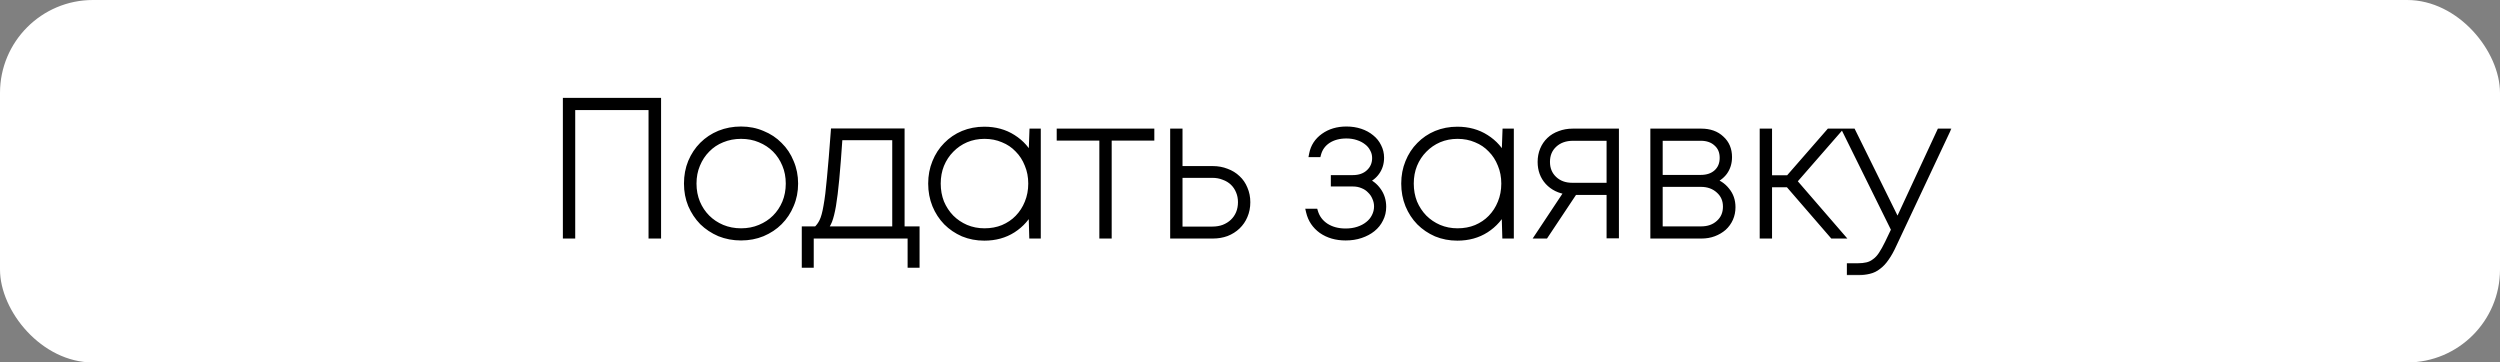 <?xml version="1.0" encoding="UTF-8"?> <svg xmlns="http://www.w3.org/2000/svg" width="807" height="117" viewBox="0 0 807 117" fill="none"><rect x="0" y="0" width="807" height="117" fill="#808080" stroke="none"/><rect width="807" height="117" rx="30" fill="white"></rect><mask id="path-2-outside-1_1478_18513" maskUnits="userSpaceOnUse" x="181" y="31" width="449" height="58" fill="black"><rect fill="white" x="181" y="31" width="449" height="58"></rect><path d="M212.394 32.6V76H210.348V34.522H184.68V76H182.696V32.6H212.394ZM239.208 76.62C236.728 76.62 234.413 76.186 232.264 75.318C230.156 74.409 228.316 73.189 226.746 71.66C225.216 70.089 223.997 68.25 223.088 66.142C222.22 64.034 221.786 61.74 221.786 59.26C221.786 56.739 222.22 54.424 223.088 52.316C223.997 50.167 225.216 48.327 226.746 46.798C228.316 45.227 230.156 44.008 232.264 43.14C234.413 42.272 236.728 41.838 239.208 41.838C241.688 41.838 243.982 42.293 246.09 43.202C248.239 44.07 250.078 45.289 251.608 46.86C253.178 48.389 254.398 50.229 255.266 52.378C256.175 54.486 256.63 56.78 256.63 59.26C256.63 61.74 256.175 64.034 255.266 66.142C254.398 68.25 253.178 70.089 251.608 71.66C250.078 73.189 248.239 74.409 246.09 75.318C243.982 76.186 241.688 76.62 239.208 76.62ZM239.208 74.698C241.44 74.698 243.486 74.305 245.346 73.52C247.247 72.735 248.88 71.66 250.244 70.296C251.608 68.932 252.682 67.32 253.468 65.46C254.253 63.559 254.646 61.492 254.646 59.26C254.646 57.028 254.253 54.982 253.468 53.122C252.682 51.221 251.608 49.588 250.244 48.224C248.88 46.86 247.247 45.785 245.346 45C243.486 44.215 241.44 43.822 239.208 43.822C237.017 43.822 234.971 44.215 233.07 45C231.21 45.744 229.598 46.819 228.234 48.224C226.87 49.588 225.795 51.221 225.01 53.122C224.224 54.982 223.832 57.028 223.832 59.26C223.832 61.492 224.224 63.559 225.01 65.46C225.795 67.32 226.87 68.932 228.234 70.296C229.598 71.66 231.21 72.735 233.07 73.52C234.971 74.305 237.017 74.698 239.208 74.698ZM295.836 74.078V85.424H293.976V76H261.674V85.424H259.814V74.078H263.534C264.32 73.375 264.96 72.507 265.456 71.474C265.994 70.399 266.448 68.746 266.82 66.514C267.234 64.282 267.606 61.265 267.936 57.462C268.308 53.659 268.722 48.658 269.176 42.458H291V74.078H295.836ZM270.974 44.256C270.602 49.753 270.251 54.259 269.92 57.772C269.59 61.285 269.238 64.137 268.866 66.328C268.494 68.477 268.081 70.131 267.626 71.288C267.172 72.404 266.593 73.334 265.89 74.078H289.016V44.256H270.974ZM334.966 42.52V76H333.23L332.982 67.258C331.659 70.11 329.654 72.404 326.968 74.14C324.322 75.835 321.243 76.682 317.73 76.682C315.291 76.682 313.018 76.248 310.91 75.38C308.843 74.471 307.045 73.251 305.516 71.722C303.986 70.151 302.788 68.312 301.92 66.204C301.052 64.055 300.618 61.74 300.618 59.26C300.618 56.78 301.052 54.486 301.92 52.378C302.788 50.229 303.986 48.389 305.516 46.86C307.045 45.289 308.843 44.07 310.91 43.202C313.018 42.334 315.291 41.9 317.73 41.9C321.243 41.9 324.322 42.747 326.968 44.442C329.654 46.137 331.659 48.41 332.982 51.262L333.292 42.52H334.966ZM317.792 74.698C319.982 74.698 321.987 74.326 323.806 73.582C325.666 72.797 327.257 71.722 328.58 70.358C329.944 68.953 330.998 67.32 331.742 65.46C332.527 63.559 332.92 61.492 332.92 59.26C332.92 57.028 332.527 54.982 331.742 53.122C330.998 51.221 329.944 49.588 328.58 48.224C327.257 46.819 325.666 45.744 323.806 45C321.987 44.215 319.982 43.822 317.792 43.822C315.642 43.822 313.638 44.215 311.778 45C309.959 45.785 308.368 46.881 307.004 48.286C305.64 49.65 304.565 51.283 303.78 53.184C303.036 55.044 302.664 57.069 302.664 59.26C302.664 61.451 303.036 63.497 303.78 65.398C304.565 67.258 305.64 68.891 307.004 70.296C308.368 71.66 309.959 72.735 311.778 73.52C313.638 74.305 315.642 74.698 317.792 74.698ZM371.617 44.38H357.853V76H355.869V44.38H342.105V42.52H371.617V44.38ZM391.504 54.61C393.075 54.61 394.542 54.879 395.906 55.416C397.27 55.912 398.448 56.635 399.44 57.586C400.432 58.495 401.197 59.611 401.734 60.934C402.313 62.257 402.602 63.703 402.602 65.274C402.602 66.886 402.313 68.353 401.734 69.676C401.197 70.957 400.432 72.073 399.44 73.024C398.448 73.975 397.27 74.719 395.906 75.256C394.542 75.752 393.075 76 391.504 76H378.732V42.52H380.716V54.61H391.504ZM391.318 74.14C392.682 74.14 393.922 73.933 395.038 73.52C396.196 73.065 397.188 72.445 398.014 71.66C398.841 70.875 399.482 69.945 399.936 68.87C400.391 67.754 400.618 66.555 400.618 65.274C400.618 63.993 400.391 62.815 399.936 61.74C399.482 60.624 398.841 59.673 398.014 58.888C397.188 58.103 396.196 57.503 395.038 57.09C393.922 56.635 392.682 56.408 391.318 56.408H380.716V74.14H391.318ZM440.637 58.33C442.373 58.95 443.778 60.025 444.853 61.554C445.927 63.042 446.465 64.778 446.465 66.762C446.465 68.209 446.155 69.531 445.535 70.73C444.956 71.929 444.129 72.962 443.055 73.83C441.98 74.698 440.699 75.38 439.211 75.876C437.764 76.372 436.152 76.62 434.375 76.62C431.357 76.62 428.774 75.876 426.625 74.388C424.517 72.859 423.173 70.854 422.595 68.374H424.455C425.033 70.317 426.191 71.867 427.927 73.024C429.704 74.181 431.853 74.76 434.375 74.76C435.863 74.76 437.227 74.553 438.467 74.14C439.707 73.727 440.761 73.169 441.629 72.466C442.538 71.763 443.241 70.916 443.737 69.924C444.274 68.891 444.543 67.795 444.543 66.638C444.543 65.646 444.336 64.695 443.923 63.786C443.551 62.877 443.013 62.091 442.311 61.43C441.649 60.727 440.843 60.19 439.893 59.818C438.942 59.405 437.888 59.198 436.731 59.198H430.593V57.524H436.669C438.859 57.524 440.616 56.904 441.939 55.664C443.261 54.424 443.923 52.874 443.923 51.014C443.923 49.939 443.675 48.968 443.179 48.1C442.724 47.191 442.083 46.426 441.257 45.806C440.43 45.145 439.438 44.628 438.281 44.256C437.165 43.884 435.945 43.698 434.623 43.698C432.267 43.698 430.262 44.235 428.609 45.31C426.997 46.385 425.943 47.852 425.447 49.712H423.587C424.041 47.356 425.281 45.455 427.307 44.008C429.332 42.561 431.771 41.838 434.623 41.838C436.235 41.838 437.723 42.065 439.087 42.52C440.451 42.975 441.629 43.615 442.621 44.442C443.613 45.227 444.377 46.178 444.915 47.294C445.493 48.41 445.783 49.609 445.783 50.89C445.783 52.667 445.307 54.217 444.357 55.54C443.447 56.821 442.207 57.751 440.637 58.33ZM487.665 42.52V76H485.929L485.681 67.258C484.358 70.11 482.353 72.404 479.667 74.14C477.021 75.835 473.942 76.682 470.429 76.682C467.99 76.682 465.717 76.248 463.609 75.38C461.542 74.471 459.744 73.251 458.215 71.722C456.685 70.151 455.487 68.312 454.619 66.204C453.751 64.055 453.317 61.74 453.317 59.26C453.317 56.78 453.751 54.486 454.619 52.378C455.487 50.229 456.685 48.389 458.215 46.86C459.744 45.289 461.542 44.07 463.609 43.202C465.717 42.334 467.99 41.9 470.429 41.9C473.942 41.9 477.021 42.747 479.667 44.442C482.353 46.137 484.358 48.41 485.681 51.262L485.991 42.52H487.665ZM470.491 74.698C472.681 74.698 474.686 74.326 476.505 73.582C478.365 72.797 479.956 71.722 481.279 70.358C482.643 68.953 483.697 67.32 484.441 65.46C485.226 63.559 485.619 61.492 485.619 59.26C485.619 57.028 485.226 54.982 484.441 53.122C483.697 51.221 482.643 49.588 481.279 48.224C479.956 46.819 478.365 45.744 476.505 45C474.686 44.215 472.681 43.822 470.491 43.822C468.341 43.822 466.337 44.215 464.477 45C462.658 45.785 461.067 46.881 459.703 48.286C458.339 49.65 457.264 51.283 456.479 53.184C455.735 55.044 455.363 57.069 455.363 59.26C455.363 61.451 455.735 63.497 456.479 65.398C457.264 67.258 458.339 68.891 459.703 70.296C461.067 71.66 462.658 72.735 464.477 73.52C466.337 74.305 468.341 74.698 470.491 74.698ZM521.588 42.52V75.938H519.604V61.926H508.196L498.834 76H496.602L506.026 61.802C503.422 61.471 501.314 60.438 499.702 58.702C498.131 56.966 497.346 54.817 497.346 52.254C497.346 50.849 497.594 49.547 498.09 48.348C498.586 47.149 499.289 46.116 500.198 45.248C501.107 44.38 502.203 43.719 503.484 43.264C504.765 42.768 506.171 42.52 507.7 42.52H521.588ZM519.604 60.004V44.442H507.824C505.303 44.442 503.257 45.165 501.686 46.612C500.115 48.059 499.33 49.939 499.33 52.254C499.33 54.527 500.095 56.387 501.624 57.834C503.153 59.281 505.117 60.004 507.514 60.004H519.604ZM552.58 58.392C554.564 58.929 556.156 59.963 557.354 61.492C558.594 62.98 559.214 64.778 559.214 66.886C559.214 68.209 558.966 69.428 558.47 70.544C557.974 71.66 557.272 72.631 556.362 73.458C555.453 74.243 554.399 74.863 553.2 75.318C552.002 75.773 550.679 76 549.232 76H533.732V42.52H549.17C551.857 42.52 554.006 43.285 555.618 44.814C557.272 46.302 558.098 48.265 558.098 50.704C558.098 52.564 557.602 54.176 556.61 55.54C555.618 56.863 554.275 57.813 552.58 58.392ZM556.114 50.952C556.114 48.968 555.453 47.397 554.13 46.24C552.849 45.041 551.134 44.442 548.984 44.442H535.716V57.462H548.984C551.134 57.462 552.849 56.883 554.13 55.726C555.453 54.527 556.114 52.936 556.114 50.952ZM549.108 74.078C551.464 74.078 553.386 73.396 554.874 72.032C556.404 70.668 557.168 68.891 557.168 66.7C557.168 64.551 556.404 62.794 554.874 61.43C553.345 60.025 551.402 59.322 549.046 59.322H535.716V74.078H549.108ZM577.277 59.446H571.015V76H569.031V42.52H571.015V57.586H577.339L590.483 42.52H592.963L579.013 58.516L594.141 76H591.599L577.277 59.446ZM628.356 42.52L611.244 78.914C610.459 80.65 609.653 82.097 608.826 83.254C608.041 84.411 607.194 85.321 606.284 85.982C605.416 86.685 604.445 87.16 603.37 87.408C602.296 87.697 601.097 87.842 599.774 87.842H597.17V85.982H599.65C600.808 85.982 601.82 85.879 602.688 85.672C603.598 85.465 604.424 85.073 605.168 84.494C605.954 83.957 606.677 83.192 607.338 82.2C608 81.208 608.702 79.947 609.446 78.418L611.492 74.14L595.868 42.52H598.038L612.546 71.908L626.186 42.52H628.356Z"></path></mask><path d="M212.394 32.6V76H210.348V34.522H184.68V76H182.696V32.6H212.394ZM239.208 76.62C236.728 76.62 234.413 76.186 232.264 75.318C230.156 74.409 228.316 73.189 226.746 71.66C225.216 70.089 223.997 68.25 223.088 66.142C222.22 64.034 221.786 61.74 221.786 59.26C221.786 56.739 222.22 54.424 223.088 52.316C223.997 50.167 225.216 48.327 226.746 46.798C228.316 45.227 230.156 44.008 232.264 43.14C234.413 42.272 236.728 41.838 239.208 41.838C241.688 41.838 243.982 42.293 246.09 43.202C248.239 44.07 250.078 45.289 251.608 46.86C253.178 48.389 254.398 50.229 255.266 52.378C256.175 54.486 256.63 56.78 256.63 59.26C256.63 61.74 256.175 64.034 255.266 66.142C254.398 68.25 253.178 70.089 251.608 71.66C250.078 73.189 248.239 74.409 246.09 75.318C243.982 76.186 241.688 76.62 239.208 76.62ZM239.208 74.698C241.44 74.698 243.486 74.305 245.346 73.52C247.247 72.735 248.88 71.66 250.244 70.296C251.608 68.932 252.682 67.32 253.468 65.46C254.253 63.559 254.646 61.492 254.646 59.26C254.646 57.028 254.253 54.982 253.468 53.122C252.682 51.221 251.608 49.588 250.244 48.224C248.88 46.86 247.247 45.785 245.346 45C243.486 44.215 241.44 43.822 239.208 43.822C237.017 43.822 234.971 44.215 233.07 45C231.21 45.744 229.598 46.819 228.234 48.224C226.87 49.588 225.795 51.221 225.01 53.122C224.224 54.982 223.832 57.028 223.832 59.26C223.832 61.492 224.224 63.559 225.01 65.46C225.795 67.32 226.87 68.932 228.234 70.296C229.598 71.66 231.21 72.735 233.07 73.52C234.971 74.305 237.017 74.698 239.208 74.698ZM295.836 74.078V85.424H293.976V76H261.674V85.424H259.814V74.078H263.534C264.32 73.375 264.96 72.507 265.456 71.474C265.994 70.399 266.448 68.746 266.82 66.514C267.234 64.282 267.606 61.265 267.936 57.462C268.308 53.659 268.722 48.658 269.176 42.458H291V74.078H295.836ZM270.974 44.256C270.602 49.753 270.251 54.259 269.92 57.772C269.59 61.285 269.238 64.137 268.866 66.328C268.494 68.477 268.081 70.131 267.626 71.288C267.172 72.404 266.593 73.334 265.89 74.078H289.016V44.256H270.974ZM334.966 42.52V76H333.23L332.982 67.258C331.659 70.11 329.654 72.404 326.968 74.14C324.322 75.835 321.243 76.682 317.73 76.682C315.291 76.682 313.018 76.248 310.91 75.38C308.843 74.471 307.045 73.251 305.516 71.722C303.986 70.151 302.788 68.312 301.92 66.204C301.052 64.055 300.618 61.74 300.618 59.26C300.618 56.78 301.052 54.486 301.92 52.378C302.788 50.229 303.986 48.389 305.516 46.86C307.045 45.289 308.843 44.07 310.91 43.202C313.018 42.334 315.291 41.9 317.73 41.9C321.243 41.9 324.322 42.747 326.968 44.442C329.654 46.137 331.659 48.41 332.982 51.262L333.292 42.52H334.966ZM317.792 74.698C319.982 74.698 321.987 74.326 323.806 73.582C325.666 72.797 327.257 71.722 328.58 70.358C329.944 68.953 330.998 67.32 331.742 65.46C332.527 63.559 332.92 61.492 332.92 59.26C332.92 57.028 332.527 54.982 331.742 53.122C330.998 51.221 329.944 49.588 328.58 48.224C327.257 46.819 325.666 45.744 323.806 45C321.987 44.215 319.982 43.822 317.792 43.822C315.642 43.822 313.638 44.215 311.778 45C309.959 45.785 308.368 46.881 307.004 48.286C305.64 49.65 304.565 51.283 303.78 53.184C303.036 55.044 302.664 57.069 302.664 59.26C302.664 61.451 303.036 63.497 303.78 65.398C304.565 67.258 305.64 68.891 307.004 70.296C308.368 71.66 309.959 72.735 311.778 73.52C313.638 74.305 315.642 74.698 317.792 74.698ZM371.617 44.38H357.853V76H355.869V44.38H342.105V42.52H371.617V44.38ZM391.504 54.61C393.075 54.61 394.542 54.879 395.906 55.416C397.27 55.912 398.448 56.635 399.44 57.586C400.432 58.495 401.197 59.611 401.734 60.934C402.313 62.257 402.602 63.703 402.602 65.274C402.602 66.886 402.313 68.353 401.734 69.676C401.197 70.957 400.432 72.073 399.44 73.024C398.448 73.975 397.27 74.719 395.906 75.256C394.542 75.752 393.075 76 391.504 76H378.732V42.52H380.716V54.61H391.504ZM391.318 74.14C392.682 74.14 393.922 73.933 395.038 73.52C396.196 73.065 397.188 72.445 398.014 71.66C398.841 70.875 399.482 69.945 399.936 68.87C400.391 67.754 400.618 66.555 400.618 65.274C400.618 63.993 400.391 62.815 399.936 61.74C399.482 60.624 398.841 59.673 398.014 58.888C397.188 58.103 396.196 57.503 395.038 57.09C393.922 56.635 392.682 56.408 391.318 56.408H380.716V74.14H391.318ZM440.637 58.33C442.373 58.95 443.778 60.025 444.853 61.554C445.927 63.042 446.465 64.778 446.465 66.762C446.465 68.209 446.155 69.531 445.535 70.73C444.956 71.929 444.129 72.962 443.055 73.83C441.98 74.698 440.699 75.38 439.211 75.876C437.764 76.372 436.152 76.62 434.375 76.62C431.357 76.62 428.774 75.876 426.625 74.388C424.517 72.859 423.173 70.854 422.595 68.374H424.455C425.033 70.317 426.191 71.867 427.927 73.024C429.704 74.181 431.853 74.76 434.375 74.76C435.863 74.76 437.227 74.553 438.467 74.14C439.707 73.727 440.761 73.169 441.629 72.466C442.538 71.763 443.241 70.916 443.737 69.924C444.274 68.891 444.543 67.795 444.543 66.638C444.543 65.646 444.336 64.695 443.923 63.786C443.551 62.877 443.013 62.091 442.311 61.43C441.649 60.727 440.843 60.19 439.893 59.818C438.942 59.405 437.888 59.198 436.731 59.198H430.593V57.524H436.669C438.859 57.524 440.616 56.904 441.939 55.664C443.261 54.424 443.923 52.874 443.923 51.014C443.923 49.939 443.675 48.968 443.179 48.1C442.724 47.191 442.083 46.426 441.257 45.806C440.43 45.145 439.438 44.628 438.281 44.256C437.165 43.884 435.945 43.698 434.623 43.698C432.267 43.698 430.262 44.235 428.609 45.31C426.997 46.385 425.943 47.852 425.447 49.712H423.587C424.041 47.356 425.281 45.455 427.307 44.008C429.332 42.561 431.771 41.838 434.623 41.838C436.235 41.838 437.723 42.065 439.087 42.52C440.451 42.975 441.629 43.615 442.621 44.442C443.613 45.227 444.377 46.178 444.915 47.294C445.493 48.41 445.783 49.609 445.783 50.89C445.783 52.667 445.307 54.217 444.357 55.54C443.447 56.821 442.207 57.751 440.637 58.33ZM487.665 42.52V76H485.929L485.681 67.258C484.358 70.11 482.353 72.404 479.667 74.14C477.021 75.835 473.942 76.682 470.429 76.682C467.99 76.682 465.717 76.248 463.609 75.38C461.542 74.471 459.744 73.251 458.215 71.722C456.685 70.151 455.487 68.312 454.619 66.204C453.751 64.055 453.317 61.74 453.317 59.26C453.317 56.78 453.751 54.486 454.619 52.378C455.487 50.229 456.685 48.389 458.215 46.86C459.744 45.289 461.542 44.07 463.609 43.202C465.717 42.334 467.99 41.9 470.429 41.9C473.942 41.9 477.021 42.747 479.667 44.442C482.353 46.137 484.358 48.41 485.681 51.262L485.991 42.52H487.665ZM470.491 74.698C472.681 74.698 474.686 74.326 476.505 73.582C478.365 72.797 479.956 71.722 481.279 70.358C482.643 68.953 483.697 67.32 484.441 65.46C485.226 63.559 485.619 61.492 485.619 59.26C485.619 57.028 485.226 54.982 484.441 53.122C483.697 51.221 482.643 49.588 481.279 48.224C479.956 46.819 478.365 45.744 476.505 45C474.686 44.215 472.681 43.822 470.491 43.822C468.341 43.822 466.337 44.215 464.477 45C462.658 45.785 461.067 46.881 459.703 48.286C458.339 49.65 457.264 51.283 456.479 53.184C455.735 55.044 455.363 57.069 455.363 59.26C455.363 61.451 455.735 63.497 456.479 65.398C457.264 67.258 458.339 68.891 459.703 70.296C461.067 71.66 462.658 72.735 464.477 73.52C466.337 74.305 468.341 74.698 470.491 74.698ZM521.588 42.52V75.938H519.604V61.926H508.196L498.834 76H496.602L506.026 61.802C503.422 61.471 501.314 60.438 499.702 58.702C498.131 56.966 497.346 54.817 497.346 52.254C497.346 50.849 497.594 49.547 498.09 48.348C498.586 47.149 499.289 46.116 500.198 45.248C501.107 44.38 502.203 43.719 503.484 43.264C504.765 42.768 506.171 42.52 507.7 42.52H521.588ZM519.604 60.004V44.442H507.824C505.303 44.442 503.257 45.165 501.686 46.612C500.115 48.059 499.33 49.939 499.33 52.254C499.33 54.527 500.095 56.387 501.624 57.834C503.153 59.281 505.117 60.004 507.514 60.004H519.604ZM552.58 58.392C554.564 58.929 556.156 59.963 557.354 61.492C558.594 62.98 559.214 64.778 559.214 66.886C559.214 68.209 558.966 69.428 558.47 70.544C557.974 71.66 557.272 72.631 556.362 73.458C555.453 74.243 554.399 74.863 553.2 75.318C552.002 75.773 550.679 76 549.232 76H533.732V42.52H549.17C551.857 42.52 554.006 43.285 555.618 44.814C557.272 46.302 558.098 48.265 558.098 50.704C558.098 52.564 557.602 54.176 556.61 55.54C555.618 56.863 554.275 57.813 552.58 58.392ZM556.114 50.952C556.114 48.968 555.453 47.397 554.13 46.24C552.849 45.041 551.134 44.442 548.984 44.442H535.716V57.462H548.984C551.134 57.462 552.849 56.883 554.13 55.726C555.453 54.527 556.114 52.936 556.114 50.952ZM549.108 74.078C551.464 74.078 553.386 73.396 554.874 72.032C556.404 70.668 557.168 68.891 557.168 66.7C557.168 64.551 556.404 62.794 554.874 61.43C553.345 60.025 551.402 59.322 549.046 59.322H535.716V74.078H549.108ZM577.277 59.446H571.015V76H569.031V42.52H571.015V57.586H577.339L590.483 42.52H592.963L579.013 58.516L594.141 76H591.599L577.277 59.446ZM628.356 42.52L611.244 78.914C610.459 80.65 609.653 82.097 608.826 83.254C608.041 84.411 607.194 85.321 606.284 85.982C605.416 86.685 604.445 87.16 603.37 87.408C602.296 87.697 601.097 87.842 599.774 87.842H597.17V85.982H599.65C600.808 85.982 601.82 85.879 602.688 85.672C603.598 85.465 604.424 85.073 605.168 84.494C605.954 83.957 606.677 83.192 607.338 82.2C608 81.208 608.702 79.947 609.446 78.418L611.492 74.14L595.868 42.52H598.038L612.546 71.908L626.186 42.52H628.356Z" fill="black"></path><path d="M212.394 32.6H213.394V31.6H212.394V32.6ZM212.394 76V77H213.394V76H212.394ZM210.348 76H209.348V77H210.348V76ZM210.348 34.522H211.348V33.522H210.348V34.522ZM184.68 34.522V33.522H183.68V34.522H184.68ZM184.68 76V77H185.68V76H184.68ZM182.696 76H181.696V77H182.696V76ZM182.696 32.6V31.6H181.696V32.6H182.696ZM212.394 32.6H211.394V76H212.394H213.394V32.6H212.394ZM212.394 76V75H210.348V76V77H212.394V76ZM210.348 76H211.348V34.522H210.348H209.348V76H210.348ZM210.348 34.522V33.522H184.68V34.522V35.522H210.348V34.522ZM184.68 34.522H183.68V76H184.68H185.68V34.522H184.68ZM184.68 76V75H182.696V76V77H184.68V76ZM182.696 76H183.696V32.6H182.696H181.696V76H182.696ZM182.696 32.6V33.6H212.394V32.6V31.6H182.696V32.6ZM232.264 75.318L231.867 76.236L231.878 76.241L231.889 76.245L232.264 75.318ZM226.746 71.66L226.029 72.358L226.038 72.367L226.048 72.376L226.746 71.66ZM223.088 66.142L222.163 66.523L222.166 66.53L222.169 66.538L223.088 66.142ZM223.088 52.316L222.167 51.926L222.163 51.935L223.088 52.316ZM226.746 46.798L226.038 46.091L226.038 46.091L226.746 46.798ZM232.264 43.14L231.889 42.213L231.883 42.215L232.264 43.14ZM246.09 43.202L245.693 44.12L245.704 44.125L245.715 44.129L246.09 43.202ZM251.608 46.86L250.891 47.558L250.9 47.567L250.91 47.577L251.608 46.86ZM255.266 52.378L254.338 52.752L254.343 52.763L254.347 52.774L255.266 52.378ZM255.266 66.142L254.347 65.746L254.344 65.754L254.341 65.761L255.266 66.142ZM251.608 71.66L252.315 72.367L252.315 72.367L251.608 71.66ZM246.09 75.318L246.47 76.243L246.479 76.239L246.09 75.318ZM245.346 73.52L244.964 72.596L244.957 72.599L245.346 73.52ZM250.244 70.296L249.536 69.589L249.536 69.589L250.244 70.296ZM253.468 65.46L254.389 65.849L254.392 65.842L253.468 65.46ZM253.468 53.122L252.543 53.504L252.546 53.511L253.468 53.122ZM250.244 48.224L249.536 48.931L249.536 48.931L250.244 48.224ZM245.346 45L244.957 45.921L244.964 45.924L245.346 45ZM233.07 45L233.441 45.928L233.451 45.924L233.07 45ZM228.234 48.224L228.941 48.931L228.946 48.926L228.951 48.92L228.234 48.224ZM225.01 53.122L225.931 53.511L225.934 53.504L225.01 53.122ZM225.01 65.46L224.085 65.842L224.088 65.849L225.01 65.46ZM228.234 70.296L228.941 69.589L228.941 69.589L228.234 70.296ZM233.07 73.52L232.681 74.441L232.688 74.444L233.07 73.52ZM239.208 76.62V75.62C236.847 75.62 234.66 75.207 232.638 74.391L232.264 75.318L231.889 76.245C234.166 77.165 236.608 77.62 239.208 77.62V76.62ZM232.264 75.318L232.66 74.4C230.658 73.536 228.922 72.384 227.443 70.944L226.746 71.66L226.048 72.376C227.71 73.995 229.653 75.281 231.867 76.236L232.264 75.318ZM226.746 71.66L227.462 70.962C226.022 69.483 224.869 67.747 224.006 65.746L223.088 66.142L222.169 66.538C223.125 68.753 224.411 70.695 226.029 72.358L226.746 71.66ZM223.088 66.142L224.012 65.761C223.198 63.784 222.786 61.621 222.786 59.26H221.786H220.786C220.786 61.859 221.241 64.284 222.163 66.523L223.088 66.142ZM221.786 59.26H222.786C222.786 56.855 223.199 54.672 224.012 52.697L223.088 52.316L222.163 51.935C221.24 54.176 220.786 56.622 220.786 59.26H221.786ZM223.088 52.316L224.009 52.706C224.872 50.666 226.021 48.936 227.453 47.505L226.746 46.798L226.038 46.091C224.411 47.718 223.122 49.668 222.167 51.926L223.088 52.316ZM226.746 46.798L227.453 47.505C228.927 46.03 230.655 44.884 232.644 44.065L232.264 43.14L231.883 42.215C229.656 43.132 227.705 44.424 226.038 46.091L226.746 46.798ZM232.264 43.14L232.638 44.067C234.66 43.251 236.847 42.838 239.208 42.838V41.838V40.838C236.608 40.838 234.166 41.293 231.889 42.213L232.264 43.14ZM239.208 41.838V42.838C241.562 42.838 243.72 43.269 245.693 44.12L246.09 43.202L246.486 42.284C244.243 41.316 241.813 40.838 239.208 40.838V41.838ZM246.09 43.202L245.715 44.129C247.743 44.948 249.464 46.092 250.891 47.558L251.608 46.86L252.324 46.162C250.692 44.487 248.735 43.192 246.464 42.275L246.09 43.202ZM251.608 46.86L250.91 47.577C252.375 49.004 253.519 50.724 254.338 52.752L255.266 52.378L256.193 52.004C255.276 49.733 253.981 47.775 252.305 46.144L251.608 46.86ZM255.266 52.378L254.347 52.774C255.199 54.747 255.63 56.905 255.63 59.26H256.63H257.63C257.63 56.655 257.151 54.225 256.184 51.982L255.266 52.378ZM256.63 59.26H255.63C255.63 61.615 255.199 63.773 254.347 65.746L255.266 66.142L256.184 66.538C257.151 64.295 257.63 61.865 257.63 59.26H256.63ZM255.266 66.142L254.341 65.761C253.522 67.751 252.375 69.478 250.9 70.953L251.608 71.66L252.315 72.367C253.981 70.701 255.273 68.749 256.19 66.523L255.266 66.142ZM251.608 71.66L250.9 70.953C249.469 72.384 247.74 73.534 245.7 74.397L246.09 75.318L246.479 76.239C248.738 75.284 250.687 73.995 252.315 72.367L251.608 71.66ZM246.09 75.318L245.709 74.393C243.732 75.207 241.568 75.62 239.208 75.62V76.62V77.62C241.807 77.62 244.231 77.165 246.47 76.243L246.09 75.318ZM239.208 74.698V75.698C241.559 75.698 243.739 75.284 245.735 74.441L245.346 73.52L244.957 72.599C243.232 73.327 241.32 73.698 239.208 73.698V74.698ZM245.346 73.52L245.727 74.444C247.742 73.612 249.487 72.466 250.951 71.003L250.244 70.296L249.536 69.589C248.272 70.854 246.752 71.857 244.964 72.596L245.346 73.52ZM250.244 70.296L250.951 71.003C252.41 69.544 253.556 67.822 254.389 65.849L253.468 65.46L252.546 65.071C251.809 66.818 250.805 68.32 249.536 69.589L250.244 70.296ZM253.468 65.46L254.392 65.842C255.231 63.809 255.646 61.612 255.646 59.26H254.646H253.646C253.646 61.372 253.275 63.308 252.543 65.078L253.468 65.46ZM254.646 59.26H255.646C255.646 56.908 255.231 54.728 254.389 52.733L253.468 53.122L252.546 53.511C253.274 55.236 253.646 57.148 253.646 59.26H254.646ZM253.468 53.122L254.392 52.74C253.56 50.725 252.414 48.98 250.951 47.517L250.244 48.224L249.536 48.931C250.801 50.196 251.805 51.716 252.543 53.504L253.468 53.122ZM250.244 48.224L250.951 47.517C249.487 46.054 247.742 44.908 245.727 44.076L245.346 45L244.964 45.924C246.752 46.663 248.272 47.666 249.536 48.931L250.244 48.224ZM245.346 45L245.735 44.079C243.739 43.236 241.559 42.822 239.208 42.822V43.822V44.822C241.32 44.822 243.232 45.193 244.957 45.921L245.346 45ZM239.208 43.822V42.822C236.895 42.822 234.718 43.237 232.688 44.076L233.07 45L233.451 45.924C235.224 45.192 237.139 44.822 239.208 44.822V43.822ZM233.07 45L232.698 44.072C230.711 44.867 228.98 46.019 227.516 47.528L228.234 48.224L228.951 48.92C230.215 47.618 231.708 46.621 233.441 45.928L233.07 45ZM228.234 48.224L227.526 47.517C226.063 48.98 224.917 50.725 224.085 52.74L225.01 53.122L225.934 53.504C226.672 51.716 227.676 50.196 228.941 48.931L228.234 48.224ZM225.01 53.122L224.088 52.733C223.246 54.728 222.832 56.908 222.832 59.26H223.832H224.832C224.832 57.148 225.203 55.236 225.931 53.511L225.01 53.122ZM223.832 59.26H222.832C222.832 61.612 223.246 63.809 224.085 65.842L225.01 65.46L225.934 65.078C225.203 63.308 224.832 61.372 224.832 59.26H223.832ZM225.01 65.46L224.088 65.849C224.921 67.822 226.067 69.544 227.526 71.003L228.234 70.296L228.941 69.589C227.672 68.32 226.668 66.818 225.931 65.071L225.01 65.46ZM228.234 70.296L227.526 71.003C228.986 72.463 230.707 73.608 232.681 74.441L233.07 73.52L233.459 72.599C231.712 71.861 230.209 70.857 228.941 69.589L228.234 70.296ZM233.07 73.52L232.688 74.444C234.718 75.283 236.895 75.698 239.208 75.698V74.698V73.698C237.139 73.698 235.224 73.328 233.451 72.596L233.07 73.52ZM295.836 74.078H296.836V73.078H295.836V74.078ZM295.836 85.424V86.424H296.836V85.424H295.836ZM293.976 85.424H292.976V86.424H293.976V85.424ZM293.976 76H294.976V75H293.976V76ZM261.674 76V75H260.674V76H261.674ZM261.674 85.424V86.424H262.674V85.424H261.674ZM259.814 85.424H258.814V86.424H259.814V85.424ZM259.814 74.078V73.078H258.814V74.078H259.814ZM263.534 74.078V75.078H263.916L264.201 74.823L263.534 74.078ZM265.456 71.474L264.562 71.027L264.558 71.034L264.555 71.041L265.456 71.474ZM266.82 66.514L265.837 66.332L265.835 66.341L265.834 66.35L266.82 66.514ZM267.936 57.462L266.941 57.365L266.94 57.375L267.936 57.462ZM269.176 42.458V41.458H268.247L268.179 42.385L269.176 42.458ZM291 42.458H292V41.458H291V42.458ZM291 74.078H290V75.078H291V74.078ZM270.974 44.256V43.256H270.04L269.977 44.188L270.974 44.256ZM269.92 57.772L270.916 57.866L269.92 57.772ZM268.866 66.328L269.852 66.499L269.852 66.495L268.866 66.328ZM267.626 71.288L268.552 71.665L268.557 71.654L267.626 71.288ZM265.89 74.078L265.163 73.391L263.57 75.078H265.89V74.078ZM289.016 74.078V75.078H290.016V74.078H289.016ZM289.016 44.256H290.016V43.256H289.016V44.256ZM295.836 74.078H294.836V85.424H295.836H296.836V74.078H295.836ZM295.836 85.424V84.424H293.976V85.424V86.424H295.836V85.424ZM293.976 85.424H294.976V76H293.976H292.976V85.424H293.976ZM293.976 76V75H261.674V76V77H293.976V76ZM261.674 76H260.674V85.424H261.674H262.674V76H261.674ZM261.674 85.424V84.424H259.814V85.424V86.424H261.674V85.424ZM259.814 85.424H260.814V74.078H259.814H258.814V85.424H259.814ZM259.814 74.078V75.078H263.534V74.078V73.078H259.814V74.078ZM263.534 74.078L264.201 74.823C265.093 74.025 265.81 73.048 266.358 71.907L265.456 71.474L264.555 71.041C264.111 71.966 263.547 72.725 262.868 73.333L263.534 74.078ZM265.456 71.474L266.351 71.921C266.956 70.71 267.43 68.938 267.807 66.678L266.82 66.514L265.834 66.35C265.467 68.554 265.031 70.088 264.562 71.027L265.456 71.474ZM266.82 66.514L267.804 66.696C268.225 64.418 268.601 61.365 268.933 57.549L267.936 57.462L266.94 57.375C266.611 61.164 266.242 64.145 265.837 66.332L266.82 66.514ZM267.936 57.462L268.932 57.559C269.305 53.745 269.719 48.735 270.174 42.531L269.176 42.458L268.179 42.385C267.725 48.581 267.312 53.573 266.941 57.365L267.936 57.462ZM269.176 42.458V43.458H291V42.458V41.458H269.176V42.458ZM291 42.458H290V74.078H291H292V42.458H291ZM291 74.078V75.078H295.836V74.078V73.078H291V74.078ZM270.974 44.256L269.977 44.188C269.605 49.681 269.254 54.177 268.925 57.678L269.92 57.772L270.916 57.866C271.248 54.34 271.6 49.825 271.972 44.324L270.974 44.256ZM269.92 57.772L268.925 57.678C268.595 61.179 268.247 64.004 267.88 66.161L268.866 66.328L269.852 66.495C270.23 64.27 270.584 61.391 270.916 57.866L269.92 57.772ZM268.866 66.328L267.881 66.157C267.513 68.282 267.114 69.858 266.696 70.922L267.626 71.288L268.557 71.654C269.048 70.403 269.475 68.673 269.852 66.499L268.866 66.328ZM267.626 71.288L266.7 70.911C266.284 71.932 265.767 72.752 265.163 73.391L265.89 74.078L266.617 74.765C267.419 73.916 268.059 72.876 268.552 71.665L267.626 71.288ZM265.89 74.078V75.078H289.016V74.078V73.078H265.89V74.078ZM289.016 74.078H290.016V44.256H289.016H288.016V74.078H289.016ZM289.016 44.256V43.256H270.974V44.256V45.256H289.016V44.256ZM334.966 42.52H335.966V41.52H334.966V42.52ZM334.966 76V77H335.966V76H334.966ZM333.23 76L332.23 76.028L332.258 77H333.23V76ZM332.982 67.258L333.981 67.23L332.074 66.837L332.982 67.258ZM326.968 74.14L327.507 74.982L327.51 74.98L326.968 74.14ZM310.91 75.38L310.507 76.295L310.518 76.3L310.529 76.305L310.91 75.38ZM305.516 71.722L304.799 72.42L304.808 72.429L305.516 71.722ZM301.92 66.204L300.992 66.579L300.995 66.585L301.92 66.204ZM301.92 52.378L302.844 52.759L302.847 52.752L301.92 52.378ZM305.516 46.86L306.223 47.567L306.232 47.558L305.516 46.86ZM310.91 43.202L310.529 42.277L310.522 42.28L310.91 43.202ZM326.968 44.442L326.428 45.284L326.434 45.288L326.968 44.442ZM332.982 51.262L332.074 51.683L333.981 51.297L332.982 51.262ZM333.292 42.52V41.52H332.326L332.292 42.485L333.292 42.52ZM323.806 73.582L324.184 74.508L324.195 74.503L323.806 73.582ZM328.58 70.358L327.862 69.662L327.862 69.662L328.58 70.358ZM331.742 65.46L330.817 65.078L330.813 65.089L331.742 65.46ZM331.742 53.122L330.81 53.486L330.815 53.499L330.82 53.511L331.742 53.122ZM328.58 48.224L327.851 48.909L327.862 48.92L327.872 48.931L328.58 48.224ZM323.806 45L323.409 45.918L323.422 45.923L323.434 45.928L323.806 45ZM311.778 45L311.389 44.079L311.381 44.082L311.778 45ZM307.004 48.286L307.711 48.993L307.716 48.988L307.721 48.983L307.004 48.286ZM303.78 53.184L302.855 52.802L302.851 52.813L303.78 53.184ZM303.78 65.398L302.848 65.762L302.853 65.775L302.858 65.787L303.78 65.398ZM307.004 70.296L306.286 70.993L306.291 70.998L306.296 71.003L307.004 70.296ZM311.778 73.52L311.381 74.438L311.389 74.441L311.778 73.52ZM334.966 42.52H333.966V76H334.966H335.966V42.52H334.966ZM334.966 76V75H333.23V76V77H334.966V76ZM333.23 76L334.229 75.972L333.981 67.23L332.982 67.258L331.982 67.286L332.23 76.028L333.23 76ZM332.982 67.258L332.074 66.837C330.833 69.515 328.956 71.665 326.425 73.3L326.968 74.14L327.51 74.98C330.353 73.143 332.485 70.705 333.889 67.679L332.982 67.258ZM326.968 74.14L326.428 73.298C323.962 74.878 321.075 75.682 317.73 75.682V76.682V77.682C321.411 77.682 324.682 76.792 327.507 74.982L326.968 74.14ZM317.73 76.682V75.682C315.412 75.682 313.269 75.27 311.29 74.455L310.91 75.38L310.529 76.305C312.766 77.226 315.17 77.682 317.73 77.682V76.682ZM310.91 75.38L311.312 74.465C309.354 73.603 307.661 72.453 306.223 71.015L305.516 71.722L304.808 72.429C306.429 74.05 308.332 75.338 310.507 76.295L310.91 75.38ZM305.516 71.722L306.232 71.024C304.795 69.549 303.666 67.818 302.844 65.823L301.92 66.204L300.995 66.585C301.909 68.806 303.177 70.754 304.799 72.42L305.516 71.722ZM301.92 66.204L302.847 65.829C302.03 63.807 301.618 61.621 301.618 59.26H300.618H299.618C299.618 61.859 300.073 64.302 300.992 66.579L301.92 66.204ZM300.618 59.26H301.618C301.618 56.899 302.03 54.736 302.844 52.759L301.92 52.378L300.995 51.997C300.073 54.236 299.618 56.661 299.618 59.26H300.618ZM301.92 52.378L302.847 52.752C303.668 50.719 304.795 48.995 306.223 47.567L305.516 46.86L304.808 46.153C303.178 47.784 301.907 49.739 300.992 52.004L301.92 52.378ZM305.516 46.86L306.232 47.558C307.666 46.085 309.351 44.941 311.297 44.124L310.91 43.202L310.522 42.28C308.335 43.199 306.424 44.493 304.799 46.162L305.516 46.86ZM310.91 43.202L311.29 44.127C313.269 43.312 315.412 42.9 317.73 42.9V41.9V40.9C315.17 40.9 312.766 41.356 310.529 42.277L310.91 43.202ZM317.73 41.9V42.9C321.075 42.9 323.962 43.704 326.428 45.284L326.968 44.442L327.507 43.6C324.682 41.79 321.411 40.9 317.73 40.9V41.9ZM326.968 44.442L326.434 45.288C328.96 46.881 330.834 49.007 332.074 51.683L332.982 51.262L333.889 50.841C332.484 47.813 330.349 45.392 327.501 43.596L326.968 44.442ZM332.982 51.262L333.981 51.297L334.291 42.555L333.292 42.52L332.292 42.485L331.982 51.227L332.982 51.262ZM333.292 42.52V43.52H334.966V42.52V41.52H333.292V42.52ZM317.792 74.698V75.698C320.097 75.698 322.232 75.306 324.184 74.507L323.806 73.582L323.427 72.656C321.742 73.346 319.867 73.698 317.792 73.698V74.698ZM323.806 73.582L324.195 74.503C326.17 73.669 327.876 72.52 329.297 71.054L328.58 70.358L327.862 69.662C326.638 70.924 325.161 71.924 323.417 72.661L323.806 73.582ZM328.58 70.358L329.297 71.055C330.754 69.553 331.879 67.81 332.67 65.831L331.742 65.46L330.813 65.089C330.116 66.83 329.133 68.352 327.862 69.662L328.58 70.358ZM331.742 65.46L332.666 65.842C333.505 63.809 333.92 61.612 333.92 59.26H332.92H331.92C331.92 61.372 331.549 63.308 330.817 65.078L331.742 65.46ZM332.92 59.26H333.92C333.92 56.908 333.505 54.728 332.663 52.733L331.742 53.122L330.82 53.511C331.548 55.236 331.92 57.148 331.92 59.26H332.92ZM331.742 53.122L332.673 52.758C331.882 50.735 330.754 48.984 329.287 47.517L328.58 48.224L327.872 48.931C329.133 50.192 330.114 51.706 330.81 53.486L331.742 53.122ZM328.58 48.224L329.308 47.539C327.881 46.023 326.167 44.867 324.177 44.072L323.806 45L323.434 45.928C325.164 46.62 326.632 47.614 327.851 48.909L328.58 48.224ZM323.806 45L324.202 44.082C322.246 43.237 320.104 42.822 317.792 42.822V43.822V44.822C319.86 44.822 321.728 45.192 323.409 45.918L323.806 45ZM317.792 43.822V42.822C315.517 42.822 313.38 43.238 311.389 44.079L311.778 45L312.167 45.921C313.896 45.191 315.767 44.822 317.792 44.822V43.822ZM311.778 45L311.381 44.082C309.443 44.919 307.743 46.089 306.286 47.59L307.004 48.286L307.721 48.983C308.993 47.672 310.474 46.652 312.174 45.918L311.778 45ZM307.004 48.286L306.296 47.579C304.833 49.042 303.688 50.787 302.855 52.802L303.78 53.184L304.704 53.566C305.442 51.778 306.446 50.258 307.711 48.993L307.004 48.286ZM303.78 53.184L302.851 52.813C302.056 54.801 301.664 56.954 301.664 59.26H302.664H303.664C303.664 57.185 304.016 55.287 304.708 53.555L303.78 53.184ZM302.664 59.26H301.664C301.664 61.566 302.056 63.737 302.848 65.762L303.78 65.398L304.711 65.034C304.015 63.257 303.664 61.335 303.664 59.26H302.664ZM303.78 65.398L302.858 65.787C303.69 67.758 304.833 69.495 306.286 70.993L307.004 70.296L307.721 69.6C306.446 68.286 305.439 66.758 304.701 65.009L303.78 65.398ZM307.004 70.296L306.296 71.003C307.752 72.459 309.45 73.604 311.381 74.438L311.778 73.52L312.174 72.602C310.468 71.865 308.983 70.861 307.711 69.589L307.004 70.296ZM311.778 73.52L311.389 74.441C313.38 75.282 315.517 75.698 317.792 75.698V74.698V73.698C315.767 73.698 313.896 73.329 312.167 72.599L311.778 73.52ZM371.617 44.38V45.38H372.617V44.38H371.617ZM357.853 44.38V43.38H356.853V44.38H357.853ZM357.853 76V77H358.853V76H357.853ZM355.869 76H354.869V77H355.869V76ZM355.869 44.38H356.869V43.38H355.869V44.38ZM342.105 44.38H341.105V45.38H342.105V44.38ZM342.105 42.52V41.52H341.105V42.52H342.105ZM371.617 42.52H372.617V41.52H371.617V42.52ZM371.617 44.38V43.38H357.853V44.38V45.38H371.617V44.38ZM357.853 44.38H356.853V76H357.853H358.853V44.38H357.853ZM357.853 76V75H355.869V76V77H357.853V76ZM355.869 76H356.869V44.38H355.869H354.869V76H355.869ZM355.869 44.38V43.38H342.105V44.38V45.38H355.869V44.38ZM342.105 44.38H343.105V42.52H342.105H341.105V44.38H342.105ZM342.105 42.52V43.52H371.617V42.52V41.52H342.105V42.52ZM371.617 42.52H370.617V44.38H371.617H372.617V42.52H371.617ZM395.906 55.416L395.54 56.346L395.552 56.351L395.565 56.356L395.906 55.416ZM399.44 57.586L398.748 58.308L398.756 58.316L398.765 58.323L399.44 57.586ZM401.734 60.934L400.808 61.31L400.813 61.323L400.818 61.335L401.734 60.934ZM401.734 69.676L400.818 69.275L400.815 69.282L400.812 69.289L401.734 69.676ZM399.44 73.024L398.748 72.302L398.748 72.302L399.44 73.024ZM395.906 75.256L396.248 76.196L396.26 76.191L396.273 76.186L395.906 75.256ZM378.732 76H377.732V77H378.732V76ZM378.732 42.52V41.52H377.732V42.52H378.732ZM380.716 42.52H381.716V41.52H380.716V42.52ZM380.716 54.61H379.716V55.61H380.716V54.61ZM395.038 73.52L395.386 74.458L395.395 74.454L395.404 74.451L395.038 73.52ZM398.014 71.66L397.326 70.935L397.326 70.935L398.014 71.66ZM399.936 68.87L400.857 69.26L400.862 69.247L399.936 68.87ZM399.936 61.74L399.01 62.117L399.015 62.13L399.936 61.74ZM398.014 58.888L398.703 58.163L398.703 58.163L398.014 58.888ZM395.038 57.09L394.661 58.016L394.681 58.024L394.702 58.032L395.038 57.09ZM380.716 56.408V55.408H379.716V56.408H380.716ZM380.716 74.14H379.716V75.14H380.716V74.14ZM391.504 54.61V55.61C392.958 55.61 394.301 55.858 395.54 56.346L395.906 55.416L396.273 54.486C394.784 53.899 393.191 53.61 391.504 53.61V54.61ZM395.906 55.416L395.565 56.356C396.805 56.807 397.862 57.459 398.748 58.308L399.44 57.586L400.132 56.864C399.034 55.812 397.735 55.017 396.248 54.476L395.906 55.416ZM399.44 57.586L398.765 58.323C399.641 59.126 400.323 60.117 400.808 61.31L401.734 60.934L402.661 60.558C402.071 59.106 401.224 57.864 400.116 56.849L399.44 57.586ZM401.734 60.934L400.818 61.335C401.337 62.52 401.602 63.829 401.602 65.274H402.602H403.602C403.602 63.578 403.289 61.993 402.65 60.533L401.734 60.934ZM402.602 65.274H401.602C401.602 66.764 401.335 68.093 400.818 69.275L401.734 69.676L402.65 70.077C403.29 68.614 403.602 67.008 403.602 65.274H402.602ZM401.734 69.676L400.812 69.289C400.327 70.446 399.64 71.447 398.748 72.302L399.44 73.024L400.132 73.746C401.224 72.699 402.067 71.469 402.656 70.063L401.734 69.676ZM399.44 73.024L398.748 72.302C397.856 73.157 396.791 73.833 395.54 74.326L395.906 75.256L396.273 76.186C397.75 75.605 399.04 74.793 400.132 73.746L399.44 73.024ZM395.906 75.256L395.565 74.316C394.319 74.769 392.968 75 391.504 75V76V77C393.182 77 394.766 76.735 396.248 76.196L395.906 75.256ZM391.504 76V75H378.732V76V77H391.504V76ZM378.732 76H379.732V42.52H378.732H377.732V76H378.732ZM378.732 42.52V43.52H380.716V42.52V41.52H378.732V42.52ZM380.716 42.52H379.716V54.61H380.716H381.716V42.52H380.716ZM380.716 54.61V55.61H391.504V54.61V53.61H380.716V54.61ZM391.318 74.14V75.14C392.784 75.14 394.143 74.918 395.386 74.458L395.038 73.52L394.691 72.582C393.701 72.949 392.581 73.14 391.318 73.14V74.14ZM395.038 73.52L395.404 74.451C396.67 73.953 397.775 73.267 398.703 72.385L398.014 71.66L397.326 70.935C396.6 71.624 395.721 72.177 394.673 72.589L395.038 73.52ZM398.014 71.66L398.703 72.385C399.632 71.503 400.35 70.458 400.857 69.26L399.936 68.87L399.015 68.48C398.613 69.431 398.05 70.247 397.326 70.935L398.014 71.66ZM399.936 68.87L400.862 69.247C401.369 68.004 401.618 66.676 401.618 65.274H400.618H399.618C399.618 66.434 399.413 67.504 399.01 68.493L399.936 68.87ZM400.618 65.274H401.618C401.618 63.872 401.369 62.56 400.857 61.35L399.936 61.74L399.015 62.13C399.413 63.069 399.618 64.113 399.618 65.274H400.618ZM399.936 61.74L400.862 61.363C400.357 60.123 399.638 59.052 398.703 58.163L398.014 58.888L397.326 59.613C398.043 60.295 398.606 61.125 399.01 62.117L399.936 61.74ZM398.014 58.888L398.703 58.163C397.768 57.274 396.653 56.605 395.375 56.148L395.038 57.09L394.702 58.032C395.738 58.402 396.608 58.931 397.326 59.613L398.014 58.888ZM395.038 57.09L395.416 56.164C394.165 55.654 392.795 55.408 391.318 55.408V56.408V57.408C392.57 57.408 393.68 57.616 394.661 58.016L395.038 57.09ZM391.318 56.408V55.408H380.716V56.408V57.408H391.318V56.408ZM380.716 56.408H379.716V74.14H380.716H381.716V56.408H380.716ZM380.716 74.14V75.14H391.318V74.14V73.14H380.716V74.14ZM440.637 58.33L440.291 57.392L437.705 58.345L440.3 59.272L440.637 58.33ZM444.853 61.554L444.035 62.129L444.042 62.139L444.853 61.554ZM445.535 70.73L444.647 70.271L444.64 70.283L444.634 70.295L445.535 70.73ZM443.055 73.83L442.426 73.052L442.426 73.052L443.055 73.83ZM439.211 75.876L438.895 74.927L438.887 74.93L439.211 75.876ZM426.625 74.388L426.038 75.197L426.047 75.204L426.056 75.21L426.625 74.388ZM422.595 68.374V67.374H421.335L421.621 68.601L422.595 68.374ZM424.455 68.374L425.413 68.088L425.2 67.374H424.455V68.374ZM427.927 73.024L427.372 73.856L427.381 73.862L427.927 73.024ZM438.467 74.14L438.783 75.089L438.783 75.089L438.467 74.14ZM441.629 72.466L441.017 71.675L441.008 71.682L441 71.689L441.629 72.466ZM443.737 69.924L442.85 69.463L442.846 69.47L442.842 69.477L443.737 69.924ZM443.923 63.786L442.997 64.165L443.005 64.182L443.012 64.2L443.923 63.786ZM442.311 61.43L441.583 62.115L441.603 62.137L441.625 62.158L442.311 61.43ZM439.893 59.818L439.494 60.735L439.511 60.742L439.528 60.749L439.893 59.818ZM430.593 59.198H429.593V60.198H430.593V59.198ZM430.593 57.524V56.524H429.593V57.524H430.593ZM441.939 55.664L442.623 56.394L442.623 56.394L441.939 55.664ZM443.179 48.1L442.284 48.547L442.297 48.572L442.311 48.596L443.179 48.1ZM441.257 45.806L440.632 46.587L440.644 46.597L440.657 46.606L441.257 45.806ZM438.281 44.256L437.965 45.205L437.975 45.208L438.281 44.256ZM428.609 45.31L428.064 44.471L428.054 44.478L428.609 45.31ZM425.447 49.712V50.712H426.215L426.413 49.97L425.447 49.712ZM423.587 49.712L422.605 49.523L422.375 50.712H423.587V49.712ZM427.307 44.008L426.726 43.194L426.726 43.194L427.307 44.008ZM439.087 42.52L439.403 41.571L439.403 41.571L439.087 42.52ZM442.621 44.442L441.981 45.21L441.99 45.218L442 45.226L442.621 44.442ZM444.915 47.294L444.014 47.728L444.02 47.741L444.027 47.754L444.915 47.294ZM444.357 55.54L443.545 54.956L443.541 54.961L444.357 55.54ZM440.637 58.33L440.3 59.272C441.839 59.821 443.077 60.766 444.035 62.129L444.853 61.554L445.671 60.979C444.479 59.283 442.907 58.079 440.973 57.388L440.637 58.33ZM444.853 61.554L444.042 62.139C444.984 63.443 445.465 64.97 445.465 66.762H446.465H447.465C447.465 64.586 446.871 62.641 445.664 60.968L444.853 61.554ZM446.465 66.762H445.465C445.465 68.061 445.188 69.224 444.647 70.271L445.535 70.73L446.423 71.189C447.122 69.839 447.465 68.357 447.465 66.762H446.465ZM445.535 70.73L444.634 70.295C444.122 71.356 443.391 72.273 442.426 73.052L443.055 73.83L443.683 74.608C444.868 73.651 445.79 72.502 446.435 71.165L445.535 70.73ZM443.055 73.83L442.426 73.052C441.457 73.835 440.284 74.464 438.895 74.927L439.211 75.876L439.527 76.825C441.113 76.296 442.504 75.561 443.683 74.608L443.055 73.83ZM439.211 75.876L438.887 74.93C437.56 75.385 436.059 75.62 434.375 75.62V76.62V77.62C436.245 77.62 437.969 77.359 439.535 76.822L439.211 75.876ZM434.375 76.62V75.62C431.529 75.62 429.151 74.921 427.194 73.566L426.625 74.388L426.056 75.21C428.397 76.831 431.186 77.62 434.375 77.62V76.62ZM426.625 74.388L427.212 73.579C425.294 72.187 424.091 70.387 423.569 68.147L422.595 68.374L421.621 68.601C422.256 71.321 423.74 73.53 426.038 75.197L426.625 74.388ZM422.595 68.374V69.374H424.455V68.374V67.374H422.595V68.374ZM424.455 68.374L423.496 68.659C424.144 70.833 425.448 72.573 427.372 73.856L427.927 73.024L428.482 72.192C426.934 71.16 425.923 69.8 425.413 68.088L424.455 68.374ZM427.927 73.024L427.381 73.862C429.349 75.144 431.697 75.76 434.375 75.76V74.76V73.76C432.01 73.76 430.059 73.219 428.473 72.186L427.927 73.024ZM434.375 74.76V75.76C435.956 75.76 437.428 75.54 438.783 75.089L438.467 74.14L438.151 73.191C437.026 73.566 435.77 73.76 434.375 73.76V74.76ZM438.467 74.14L438.783 75.089C440.118 74.644 441.282 74.033 442.258 73.243L441.629 72.466L441 71.689C440.239 72.304 439.296 72.81 438.151 73.191L438.467 74.14ZM441.629 72.466L442.24 73.257C443.264 72.466 444.066 71.503 444.631 70.371L443.737 69.924L442.842 69.477C442.416 70.329 441.812 71.061 441.017 71.675L441.629 72.466ZM443.737 69.924L444.624 70.385C445.235 69.21 445.543 67.957 445.543 66.638H444.543H443.543C443.543 67.634 443.313 68.571 442.85 69.463L443.737 69.924ZM444.543 66.638H445.543C445.543 65.502 445.305 64.411 444.833 63.372L443.923 63.786L443.012 64.2C443.367 64.98 443.543 65.79 443.543 66.638H444.543ZM443.923 63.786L444.848 63.407C444.423 62.368 443.805 61.463 442.996 60.702L442.311 61.43L441.625 62.158C442.222 62.72 442.678 63.385 442.997 64.165L443.923 63.786ZM442.311 61.43L443.039 60.745C442.27 59.928 441.338 59.31 440.257 58.887L439.893 59.818L439.528 60.749C440.349 61.07 441.029 61.527 441.583 62.115L442.311 61.43ZM439.893 59.818L440.292 58.901C439.201 58.427 438.009 58.198 436.731 58.198V59.198V60.198C437.767 60.198 438.683 60.383 439.494 60.735L439.893 59.818ZM436.731 59.198V58.198H430.593V59.198V60.198H436.731V59.198ZM430.593 59.198H431.593V57.524H430.593H429.593V59.198H430.593ZM430.593 57.524V58.524H436.669V57.524V56.524H430.593V57.524ZM436.669 57.524V58.524C439.058 58.524 441.078 57.842 442.623 56.394L441.939 55.664L441.255 54.934C440.155 55.966 438.661 56.524 436.669 56.524V57.524ZM441.939 55.664L442.623 56.394C444.153 54.959 444.923 53.142 444.923 51.014H443.923H442.923C442.923 52.606 442.37 53.889 441.255 54.934L441.939 55.664ZM443.923 51.014H444.923C444.923 49.779 444.636 48.634 444.047 47.604L443.179 48.1L442.311 48.596C442.714 49.302 442.923 50.1 442.923 51.014H443.923ZM443.179 48.1L444.073 47.653C443.548 46.602 442.806 45.718 441.857 45.006L441.257 45.806L440.657 46.606C441.361 47.134 441.9 47.779 442.284 48.547L443.179 48.1ZM441.257 45.806L441.882 45.025C440.947 44.278 439.843 43.708 438.587 43.304L438.281 44.256L437.975 45.208C439.033 45.548 439.913 46.012 440.632 46.587L441.257 45.806ZM438.281 44.256L438.597 43.307C437.367 42.897 436.04 42.698 434.623 42.698V43.698V44.698C435.851 44.698 436.962 44.871 437.965 45.205L438.281 44.256ZM434.623 43.698V42.698C432.112 42.698 429.909 43.272 428.064 44.472L428.609 45.31L429.154 46.148C430.616 45.198 432.422 44.698 434.623 44.698V43.698ZM428.609 45.31L428.054 44.478C426.241 45.687 425.04 47.358 424.481 49.454L425.447 49.712L426.413 49.97C426.846 48.346 427.753 47.083 429.164 46.142L428.609 45.31ZM425.447 49.712V48.712H423.587V49.712V50.712H425.447V49.712ZM423.587 49.712L424.569 49.901C424.973 47.807 426.063 46.126 427.888 44.822L427.307 44.008L426.726 43.194C424.5 44.784 423.11 46.905 422.605 49.523L423.587 49.712ZM427.307 44.008L427.888 44.822C429.72 43.513 431.948 42.838 434.623 42.838V41.838V40.838C431.594 40.838 428.944 41.609 426.726 43.194L427.307 44.008ZM434.623 41.838V42.838C436.14 42.838 437.52 43.052 438.771 43.469L439.087 42.52L439.403 41.571C437.926 41.079 436.329 40.838 434.623 40.838V41.838ZM439.087 42.52L438.771 43.469C440.03 43.888 441.095 44.472 441.981 45.21L442.621 44.442L443.261 43.674C442.163 42.759 440.872 42.061 439.403 41.571L439.087 42.52ZM442.621 44.442L442 45.226C442.876 45.919 443.544 46.751 444.014 47.728L444.915 47.294L445.816 46.86C445.211 45.605 444.35 44.535 443.242 43.658L442.621 44.442ZM444.915 47.294L444.027 47.754C444.531 48.725 444.783 49.766 444.783 50.89H445.783H446.783C446.783 49.452 446.456 48.095 445.803 46.834L444.915 47.294ZM445.783 50.89H444.783C444.783 52.478 444.362 53.819 443.545 54.956L444.357 55.54L445.169 56.124C446.253 54.615 446.783 52.857 446.783 50.89H445.783ZM444.357 55.54L443.541 54.961C442.757 56.067 441.686 56.878 440.291 57.392L440.637 58.33L440.983 59.268C442.729 58.625 444.138 57.576 445.172 56.119L444.357 55.54ZM487.665 42.52H488.665V41.52H487.665V42.52ZM487.665 76V77H488.665V76H487.665ZM485.929 76L484.929 76.028L484.957 77H485.929V76ZM485.681 67.258L486.68 67.23L484.774 66.837L485.681 67.258ZM479.667 74.14L480.206 74.982L480.21 74.98L479.667 74.14ZM463.609 75.38L463.206 76.295L463.217 76.3L463.228 76.305L463.609 75.38ZM458.215 71.722L457.498 72.42L457.508 72.429L458.215 71.722ZM454.619 66.204L453.692 66.579L453.694 66.585L454.619 66.204ZM454.619 52.378L455.543 52.759L455.546 52.752L454.619 52.378ZM458.215 46.86L458.922 47.567L458.931 47.558L458.215 46.86ZM463.609 43.202L463.228 42.277L463.222 42.28L463.609 43.202ZM479.667 44.442L479.127 45.284L479.133 45.288L479.667 44.442ZM485.681 51.262L484.774 51.683L486.68 51.297L485.681 51.262ZM485.991 42.52V41.52H485.026L484.991 42.485L485.991 42.52ZM476.505 73.582L476.883 74.508L476.894 74.503L476.505 73.582ZM481.279 70.358L480.561 69.662L480.561 69.662L481.279 70.358ZM484.441 65.46L483.516 65.078L483.512 65.089L484.441 65.46ZM484.441 53.122L483.51 53.486L483.514 53.499L483.52 53.511L484.441 53.122ZM481.279 48.224L480.551 48.909L480.561 48.92L480.572 48.931L481.279 48.224ZM476.505 45L476.108 45.918L476.121 45.923L476.133 45.928L476.505 45ZM464.477 45L464.088 44.079L464.08 44.082L464.477 45ZM459.703 48.286L460.41 48.993L460.415 48.988L460.42 48.983L459.703 48.286ZM456.479 53.184L455.554 52.802L455.55 52.813L456.479 53.184ZM456.479 65.398L455.548 65.762L455.552 65.775L455.558 65.787L456.479 65.398ZM459.703 70.296L458.985 70.993L458.99 70.998L458.996 71.003L459.703 70.296ZM464.477 73.52L464.08 74.438L464.088 74.441L464.477 73.52ZM487.665 42.52H486.665V76H487.665H488.665V42.52H487.665ZM487.665 76V75H485.929V76V77H487.665V76ZM485.929 76L486.928 75.972L486.68 67.23L485.681 67.258L484.681 67.286L484.929 76.028L485.929 76ZM485.681 67.258L484.774 66.837C483.532 69.515 481.655 71.665 479.124 73.3L479.667 74.14L480.21 74.98C483.052 73.143 485.184 70.705 486.588 67.679L485.681 67.258ZM479.667 74.14L479.127 73.298C476.662 74.878 473.774 75.682 470.429 75.682V76.682V77.682C474.11 77.682 477.381 76.792 480.206 74.982L479.667 74.14ZM470.429 76.682V75.682C468.112 75.682 465.969 75.27 463.99 74.455L463.609 75.38L463.228 76.305C465.465 77.226 467.869 77.682 470.429 77.682V76.682ZM463.609 75.38L464.012 74.465C462.053 73.603 460.36 72.453 458.922 71.015L458.215 71.722L457.508 72.429C459.129 74.05 461.031 75.338 463.206 76.295L463.609 75.38ZM458.215 71.722L458.931 71.024C457.494 69.549 456.365 67.818 455.543 65.823L454.619 66.204L453.694 66.585C454.609 68.806 455.876 70.754 457.498 72.42L458.215 71.722ZM454.619 66.204L455.546 65.829C454.729 63.807 454.317 61.621 454.317 59.26H453.317H452.317C452.317 61.859 452.772 64.302 453.692 66.579L454.619 66.204ZM453.317 59.26H454.317C454.317 56.899 454.729 54.736 455.543 52.759L454.619 52.378L453.694 51.997C452.772 54.236 452.317 56.661 452.317 59.26H453.317ZM454.619 52.378L455.546 52.752C456.367 50.719 457.494 48.995 458.922 47.567L458.215 46.86L457.508 46.153C455.877 47.784 454.606 49.739 453.692 52.004L454.619 52.378ZM458.215 46.86L458.931 47.558C460.365 46.085 462.05 44.941 463.996 44.124L463.609 43.202L463.222 42.28C461.034 43.199 459.123 44.493 457.498 46.162L458.215 46.86ZM463.609 43.202L463.99 44.127C465.969 43.312 468.112 42.9 470.429 42.9V41.9V40.9C467.869 40.9 465.465 41.356 463.228 42.277L463.609 43.202ZM470.429 41.9V42.9C473.774 42.9 476.662 43.704 479.127 45.284L479.667 44.442L480.206 43.6C477.381 41.79 474.11 40.9 470.429 40.9V41.9ZM479.667 44.442L479.133 45.288C481.659 46.881 483.533 49.007 484.774 51.683L485.681 51.262L486.588 50.841C485.183 47.813 483.048 45.392 480.2 43.596L479.667 44.442ZM485.681 51.262L486.68 51.297L486.99 42.555L485.991 42.52L484.991 42.485L484.681 51.227L485.681 51.262ZM485.991 42.52V43.52H487.665V42.52V41.52H485.991V42.52ZM470.491 74.698V75.698C472.796 75.698 474.932 75.306 476.883 74.507L476.505 73.582L476.126 72.656C474.441 73.346 472.567 73.698 470.491 73.698V74.698ZM476.505 73.582L476.894 74.503C478.87 73.669 480.575 72.52 481.997 71.054L481.279 70.358L480.561 69.662C479.337 70.924 477.86 71.924 476.116 72.661L476.505 73.582ZM481.279 70.358L481.996 71.055C483.453 69.553 484.578 67.81 485.369 65.831L484.441 65.46L483.512 65.089C482.816 66.83 481.832 68.352 480.561 69.662L481.279 70.358ZM484.441 65.46L485.365 65.842C486.205 63.809 486.619 61.612 486.619 59.26H485.619H484.619C484.619 61.372 484.248 63.308 483.517 65.078L484.441 65.46ZM485.619 59.26H486.619C486.619 56.908 486.205 54.728 485.362 52.733L484.441 53.122L483.52 53.511C484.248 55.236 484.619 57.148 484.619 59.26H485.619ZM484.441 53.122L485.372 52.758C484.581 50.735 483.453 48.984 481.986 47.517L481.279 48.224L480.572 48.931C481.833 50.192 482.813 51.706 483.51 53.486L484.441 53.122ZM481.279 48.224L482.007 47.539C480.581 46.023 478.866 44.867 476.876 44.072L476.505 45L476.133 45.928C477.863 46.62 479.332 47.614 480.551 48.909L481.279 48.224ZM476.505 45L476.901 44.082C474.945 43.237 472.803 42.822 470.491 42.822V43.822V44.822C472.56 44.822 474.428 45.192 476.108 45.918L476.505 45ZM470.491 43.822V42.822C468.217 42.822 466.079 43.238 464.088 44.079L464.477 45L464.866 45.921C466.595 45.191 468.466 44.822 470.491 44.822V43.822ZM464.477 45L464.08 44.082C462.143 44.919 460.442 46.089 458.985 47.59L459.703 48.286L460.42 48.983C461.692 47.672 463.174 46.652 464.873 45.918L464.477 45ZM459.703 48.286L458.996 47.579C457.533 49.042 456.387 50.787 455.555 52.802L456.479 53.184L457.403 53.566C458.142 51.778 459.145 50.258 460.41 48.993L459.703 48.286ZM456.479 53.184L455.55 52.813C454.755 54.801 454.363 56.954 454.363 59.26H455.363H456.363C456.363 57.185 456.715 55.287 457.407 53.555L456.479 53.184ZM455.363 59.26H454.363C454.363 61.566 454.755 63.737 455.548 65.762L456.479 65.398L457.41 65.034C456.715 63.257 456.363 61.335 456.363 59.26H455.363ZM456.479 65.398L455.558 65.787C456.39 67.758 457.532 69.495 458.985 70.993L459.703 70.296L460.42 69.6C459.145 68.286 458.139 66.758 457.4 65.009L456.479 65.398ZM459.703 70.296L458.996 71.003C460.451 72.459 462.149 73.604 464.08 74.438L464.477 73.52L464.873 72.602C463.167 71.865 461.682 70.861 460.41 69.589L459.703 70.296ZM464.477 73.52L464.088 74.441C466.079 75.282 468.217 75.698 470.491 75.698V74.698V73.698C468.466 73.698 466.595 73.329 464.866 72.599L464.477 73.52ZM521.588 42.52H522.588V41.52H521.588V42.52ZM521.588 75.938V76.938H522.588V75.938H521.588ZM519.604 75.938H518.604V76.938H519.604V75.938ZM519.604 61.926H520.604V60.926H519.604V61.926ZM508.196 61.926V60.926H507.66L507.363 61.372L508.196 61.926ZM498.834 76V77H499.37L499.667 76.554L498.834 76ZM496.602 76L495.769 75.447L494.738 77H496.602V76ZM506.026 61.802L506.859 62.355L507.75 61.013L506.152 60.81L506.026 61.802ZM499.702 58.702L498.96 59.373L498.969 59.383L499.702 58.702ZM498.09 48.348L499.014 48.73L499.014 48.73L498.09 48.348ZM503.484 43.264L503.818 44.206L503.832 44.202L503.845 44.197L503.484 43.264ZM519.604 60.004V61.004H520.604V60.004H519.604ZM519.604 44.442H520.604V43.442H519.604V44.442ZM501.686 46.612L501.009 45.877L501.009 45.877L501.686 46.612ZM521.588 42.52H520.588V75.938H521.588H522.588V42.52H521.588ZM521.588 75.938V74.938H519.604V75.938V76.938H521.588V75.938ZM519.604 75.938H520.604V61.926H519.604H518.604V75.938H519.604ZM519.604 61.926V60.926H508.196V61.926V62.926H519.604V61.926ZM508.196 61.926L507.363 61.372L498.001 75.446L498.834 76L499.667 76.554L509.029 62.48L508.196 61.926ZM498.834 76V75H496.602V76V77H498.834V76ZM496.602 76L497.435 76.553L506.859 62.355L506.026 61.802L505.193 61.249L495.769 75.447L496.602 76ZM506.026 61.802L506.152 60.81C503.754 60.505 501.87 59.567 500.435 58.022L499.702 58.702L498.969 59.383C500.758 61.309 503.09 62.437 505.9 62.794L506.026 61.802ZM499.702 58.702L500.444 58.031C499.056 56.497 498.346 54.594 498.346 52.254H497.346H496.346C496.346 55.039 497.207 57.435 498.96 59.373L499.702 58.702ZM497.346 52.254H498.346C498.346 50.969 498.572 49.798 499.014 48.73L498.09 48.348L497.166 47.966C496.616 49.295 496.346 50.728 496.346 52.254H497.346ZM498.09 48.348L499.014 48.73C499.459 47.656 500.083 46.74 500.888 45.971L500.198 45.248L499.508 44.525C498.494 45.492 497.713 46.642 497.166 47.966L498.09 48.348ZM500.198 45.248L500.888 45.971C501.688 45.208 502.659 44.618 503.818 44.206L503.484 43.264L503.15 42.322C501.746 42.819 500.527 43.552 499.508 44.525L500.198 45.248ZM503.484 43.264L503.845 44.197C504.999 43.75 506.28 43.52 507.7 43.52V42.52V41.52C506.061 41.52 504.532 41.786 503.123 42.331L503.484 43.264ZM507.7 42.52V43.52H521.588V42.52V41.52H507.7V42.52ZM519.604 60.004H520.604V44.442H519.604H518.604V60.004H519.604ZM519.604 44.442V43.442H507.824V44.442V45.442H519.604V44.442ZM507.824 44.442V43.442C505.1 43.442 502.796 44.23 501.009 45.877L501.686 46.612L502.363 47.347C503.717 46.101 505.505 45.442 507.824 45.442V44.442ZM501.686 46.612L501.009 45.877C499.214 47.529 498.33 49.686 498.33 52.254H499.33H500.33C500.33 50.193 501.017 48.588 502.363 47.347L501.686 46.612ZM499.33 52.254H498.33C498.33 54.778 499.191 56.909 500.937 58.56L501.624 57.834L502.311 57.108C500.999 55.866 500.33 54.277 500.33 52.254H499.33ZM501.624 57.834L500.937 58.56C502.678 60.207 504.899 61.004 507.514 61.004V60.004V59.004C505.334 59.004 503.629 58.354 502.311 57.108L501.624 57.834ZM507.514 60.004V61.004H519.604V60.004V59.004H507.514V60.004ZM552.58 58.392L552.257 57.446L549.162 58.502L552.319 59.357L552.58 58.392ZM557.354 61.492L556.567 62.109L556.576 62.121L556.586 62.132L557.354 61.492ZM558.47 70.544L557.556 70.138L557.556 70.138L558.47 70.544ZM556.362 73.458L557.016 74.215L557.026 74.207L557.035 74.198L556.362 73.458ZM553.2 75.318L553.555 76.253L553.555 76.253L553.2 75.318ZM533.732 76H532.732V77H533.732V76ZM533.732 42.52V41.52H532.732V42.52H533.732ZM555.618 44.814L554.93 45.539L554.94 45.548L554.949 45.557L555.618 44.814ZM556.61 55.54L557.41 56.14L557.415 56.134L557.419 56.128L556.61 55.54ZM554.13 46.24L553.447 46.97L553.459 46.982L553.472 46.993L554.13 46.24ZM535.716 44.442V43.442H534.716V44.442H535.716ZM535.716 57.462H534.716V58.462H535.716V57.462ZM554.13 55.726L554.801 56.468L554.802 56.467L554.13 55.726ZM554.874 72.032L554.209 71.286L554.199 71.295L554.874 72.032ZM554.874 61.43L554.198 62.166L554.203 62.171L554.209 62.176L554.874 61.43ZM535.716 59.322V58.322H534.716V59.322H535.716ZM535.716 74.078H534.716V75.078H535.716V74.078ZM552.58 58.392L552.319 59.357C554.107 59.842 555.51 60.76 556.567 62.109L557.354 61.492L558.141 60.875C556.802 59.166 555.021 58.017 552.842 57.427L552.58 58.392ZM557.354 61.492L556.586 62.132C557.663 63.424 558.214 64.99 558.214 66.886H559.214H560.214C560.214 64.566 559.526 62.536 558.122 60.852L557.354 61.492ZM559.214 66.886H558.214C558.214 68.081 557.991 69.16 557.556 70.138L558.47 70.544L559.384 70.95C559.941 69.696 560.214 68.337 560.214 66.886H559.214ZM558.47 70.544L557.556 70.138C557.117 71.126 556.497 71.984 555.69 72.718L556.362 73.458L557.035 74.198C558.046 73.278 558.831 72.194 559.384 70.95L558.47 70.544ZM556.362 73.458L555.709 72.701C554.894 73.405 553.942 73.967 552.846 74.383L553.2 75.318L553.555 76.253C554.856 75.76 556.012 75.082 557.016 74.215L556.362 73.458ZM553.2 75.318L552.846 74.383C551.774 74.79 550.573 75 549.232 75V76V77C550.785 77 552.229 76.756 553.555 76.253L553.2 75.318ZM549.232 76V75H533.732V76V77H549.232V76ZM533.732 76H534.732V42.52H533.732H532.732V76H533.732ZM533.732 42.52V43.52H549.17V42.52V41.52H533.732V42.52ZM549.17 42.52V43.52C551.658 43.52 553.541 44.222 554.93 45.539L555.618 44.814L556.307 44.089C554.471 42.347 552.056 41.52 549.17 41.52V42.52ZM555.618 44.814L554.949 45.557C556.37 46.836 557.098 48.518 557.098 50.704H558.098H559.098C559.098 48.012 558.173 45.768 556.287 44.071L555.618 44.814ZM558.098 50.704H557.098C557.098 52.376 556.656 53.776 555.802 54.952L556.61 55.54L557.419 56.128C558.548 54.576 559.098 52.752 559.098 50.704H558.098ZM556.61 55.54L555.81 54.94C554.949 56.089 553.778 56.926 552.257 57.446L552.58 58.392L552.903 59.338C554.772 58.7 556.288 57.637 557.41 56.14L556.61 55.54ZM556.114 50.952H557.114C557.114 48.721 556.358 46.86 554.789 45.487L554.13 46.24L553.472 46.993C554.548 47.934 555.114 49.215 555.114 50.952H556.114ZM554.13 46.24L554.813 45.51C553.307 44.101 551.327 43.442 548.984 43.442V44.442V45.442C550.94 45.442 552.391 45.982 553.447 46.97L554.13 46.24ZM548.984 44.442V43.442H535.716V44.442V45.442H548.984V44.442ZM535.716 44.442H534.716V57.462H535.716H536.716V44.442H535.716ZM535.716 57.462V58.462H548.984V57.462V56.462H535.716V57.462ZM548.984 57.462V58.462C551.318 58.462 553.293 57.829 554.801 56.468L554.13 55.726L553.46 54.984C552.404 55.937 550.949 56.462 548.984 56.462V57.462ZM554.13 55.726L554.802 56.467C556.358 55.056 557.114 53.183 557.114 50.952H556.114H555.114C555.114 52.689 554.548 53.998 553.459 54.985L554.13 55.726ZM549.108 74.078V75.078C551.67 75.078 553.847 74.33 555.55 72.769L554.874 72.032L554.199 71.295C552.925 72.462 551.259 73.078 549.108 73.078V74.078ZM554.874 72.032L555.54 72.778C557.298 71.21 558.168 69.153 558.168 66.7H557.168H556.168C556.168 68.628 555.509 70.126 554.209 71.286L554.874 72.032ZM557.168 66.7H558.168C558.168 64.281 557.293 62.248 555.54 60.684L554.874 61.43L554.209 62.176C555.514 63.34 556.168 64.82 556.168 66.7H557.168ZM554.874 61.43L555.551 60.694C553.812 59.096 551.617 58.322 549.046 58.322V59.322V60.322C551.188 60.322 552.878 60.954 554.198 62.166L554.874 61.43ZM549.046 59.322V58.322H535.716V59.322V60.322H549.046V59.322ZM535.716 59.322H534.716V74.078H535.716H536.716V59.322H535.716ZM535.716 74.078V75.078H549.108V74.078V73.078H535.716V74.078ZM577.277 59.446L578.033 58.792L577.734 58.446H577.277V59.446ZM571.015 59.446V58.446H570.015V59.446H571.015ZM571.015 76V77H572.015V76H571.015ZM569.031 76H568.031V77H569.031V76ZM569.031 42.52V41.52H568.031V42.52H569.031ZM571.015 42.52H572.015V41.52H571.015V42.52ZM571.015 57.586H570.015V58.586H571.015V57.586ZM577.339 57.586V58.586H577.794L578.093 58.243L577.339 57.586ZM590.483 42.52V41.52H590.028L589.73 41.863L590.483 42.52ZM592.963 42.52L593.717 43.177L595.162 41.52H592.963V42.52ZM579.013 58.516L578.259 57.859L577.688 58.513L578.257 59.17L579.013 58.516ZM594.141 76V77H596.329L594.897 75.346L594.141 76ZM591.599 76L590.843 76.654L591.142 77H591.599V76ZM577.277 59.446V58.446H571.015V59.446V60.446H577.277V59.446ZM571.015 59.446H570.015V76H571.015H572.015V59.446H571.015ZM571.015 76V75H569.031V76V77H571.015V76ZM569.031 76H570.031V42.52H569.031H568.031V76H569.031ZM569.031 42.52V43.52H571.015V42.52V41.52H569.031V42.52ZM571.015 42.52H570.015V57.586H571.015H572.015V42.52H571.015ZM571.015 57.586V58.586H577.339V57.586V56.586H571.015V57.586ZM577.339 57.586L578.093 58.243L591.237 43.177L590.483 42.52L589.73 41.863L576.586 56.929L577.339 57.586ZM590.483 42.52V43.52H592.963V42.52V41.52H590.483V42.52ZM592.963 42.52L592.209 41.863L578.259 57.859L579.013 58.516L579.767 59.173L593.717 43.177L592.963 42.52ZM579.013 58.516L578.257 59.17L593.385 76.654L594.141 76L594.897 75.346L579.769 57.862L579.013 58.516ZM594.141 76V75H591.599V76V77H594.141V76ZM591.599 76L592.355 75.346L578.033 58.792L577.277 59.446L576.521 60.1L590.843 76.654L591.599 76ZM628.356 42.52L629.261 42.946L629.932 41.52H628.356V42.52ZM611.244 78.914L610.339 78.489L610.336 78.495L610.333 78.502L611.244 78.914ZM608.826 83.254L608.013 82.673L608.006 82.683L607.999 82.692L608.826 83.254ZM606.284 85.982L605.696 85.173L605.675 85.189L605.655 85.205L606.284 85.982ZM603.37 87.408L603.146 86.434L603.128 86.438L603.11 86.442L603.37 87.408ZM597.17 87.842H596.17V88.842H597.17V87.842ZM597.17 85.982V84.982H596.17V85.982H597.17ZM602.688 85.672L602.467 84.697L602.457 84.699L602.688 85.672ZM605.168 84.494L604.604 83.669L604.578 83.686L604.554 83.705L605.168 84.494ZM607.338 82.2L606.506 81.645L606.506 81.645L607.338 82.2ZM609.446 78.418L610.346 78.856L610.348 78.85L609.446 78.418ZM611.492 74.14L612.394 74.572L612.604 74.133L612.389 73.697L611.492 74.14ZM595.868 42.52V41.52H594.259L594.972 42.963L595.868 42.52ZM598.038 42.52L598.935 42.077L598.66 41.52H598.038V42.52ZM612.546 71.908L611.65 72.351L612.574 74.223L613.453 72.329L612.546 71.908ZM626.186 42.52V41.52H625.548L625.279 42.099L626.186 42.52ZM628.356 42.52L627.451 42.094L610.339 78.489L611.244 78.914L612.149 79.34L629.261 42.946L628.356 42.52ZM611.244 78.914L610.333 78.502C609.566 80.197 608.791 81.583 608.013 82.673L608.826 83.254L609.64 83.835C610.515 82.611 611.352 81.103 612.155 79.326L611.244 78.914ZM608.826 83.254L607.999 82.692C607.263 83.777 606.492 84.594 605.696 85.173L606.284 85.982L606.873 86.791C607.895 86.047 608.819 85.046 609.654 83.816L608.826 83.254ZM606.284 85.982L605.655 85.205C604.904 85.813 604.07 86.22 603.146 86.434L603.37 87.408L603.595 88.382C604.82 88.1 605.929 87.556 606.914 86.759L606.284 85.982ZM603.37 87.408L603.11 86.442C602.135 86.705 601.025 86.842 599.774 86.842V87.842V88.842C601.169 88.842 602.457 88.69 603.63 88.374L603.37 87.408ZM599.774 87.842V86.842H597.17V87.842V88.842H599.774V87.842ZM597.17 87.842H598.17V85.982H597.17H596.17V87.842H597.17ZM597.17 85.982V86.982H599.65V85.982V84.982H597.17V85.982ZM599.65 85.982V86.982C600.864 86.982 601.958 86.874 602.92 86.645L602.688 85.672L602.457 84.699C601.683 84.883 600.751 84.982 599.65 84.982V85.982ZM602.688 85.672L602.91 86.647C603.964 86.408 604.924 85.951 605.782 85.283L605.168 84.494L604.554 83.705C603.925 84.194 603.232 84.523 602.467 84.697L602.688 85.672ZM605.168 84.494L605.733 85.319C606.647 84.694 607.455 83.827 608.17 82.755L607.338 82.2L606.506 81.645C605.899 82.557 605.26 83.219 604.604 83.669L605.168 84.494ZM607.338 82.2L608.17 82.755C608.865 81.713 609.589 80.41 610.346 78.856L609.446 78.418L608.547 77.981C607.815 79.485 607.135 80.703 606.506 81.645L607.338 82.2ZM609.446 78.418L610.348 78.85L612.394 74.572L611.492 74.14L610.59 73.709L608.544 77.987L609.446 78.418ZM611.492 74.14L612.389 73.697L596.765 42.077L595.868 42.52L594.972 42.963L610.596 74.583L611.492 74.14ZM595.868 42.52V43.52H598.038V42.52V41.52H595.868V42.52ZM598.038 42.52L597.142 42.963L611.65 72.351L612.546 71.908L613.443 71.465L598.935 42.077L598.038 42.52ZM612.546 71.908L613.453 72.329L627.093 42.941L626.186 42.52L625.279 42.099L611.639 71.487L612.546 71.908ZM626.186 42.52V43.52H628.356V42.52V41.52H626.186V42.52Z" fill="black" mask="url(#path-2-outside-1_1478_18513)"></path></svg> 